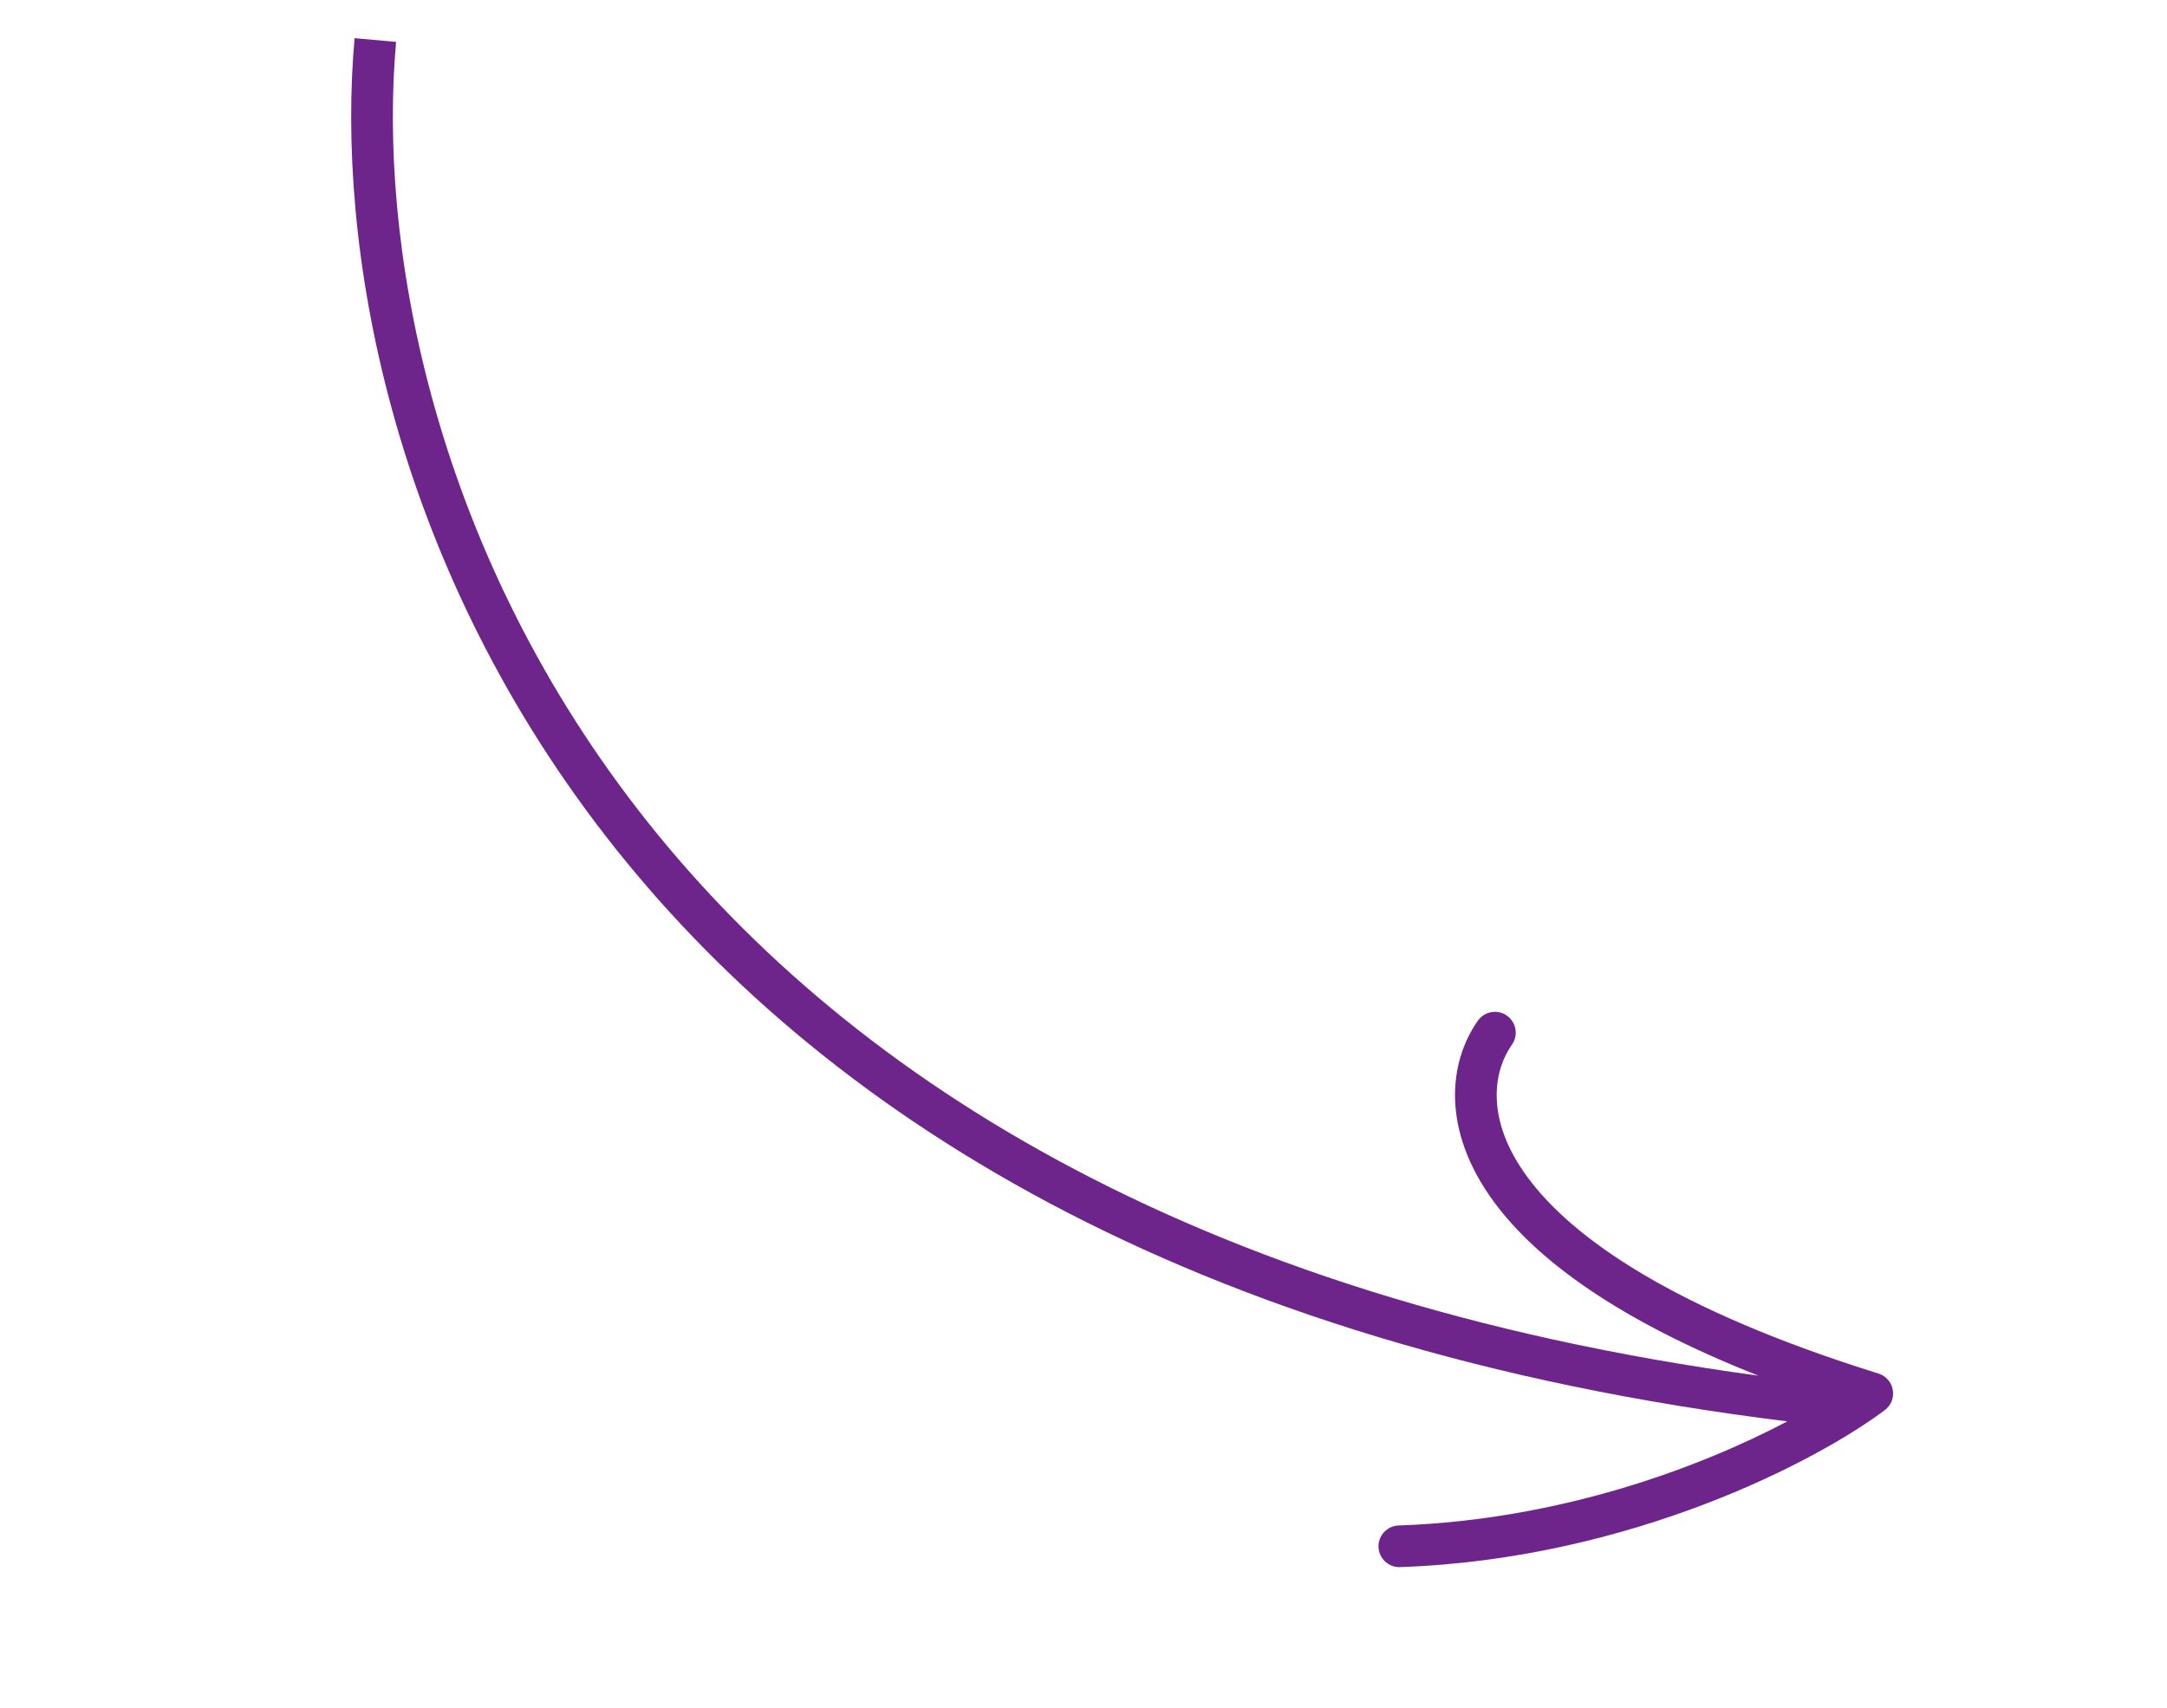 <?xml version="1.0" encoding="UTF-8"?> <svg xmlns="http://www.w3.org/2000/svg" width="52" height="41" viewBox="0 0 52 41" fill="none"><path fill-rule="evenodd" clip-rule="evenodd" d="M33.596 37.615C33.321 37.625 33.089 37.409 33.079 37.133C33.07 36.857 33.286 36.625 33.562 36.616C37.459 36.48 40.807 35.214 42.889 34.117C28.405 32.334 19.617 26.617 14.54 20.075C9.331 13.364 8.065 5.832 8.509 0.916L9.505 1.006C9.082 5.696 10.292 12.971 15.33 19.462C20.125 25.641 28.423 31.153 42.196 33.02C38.819 31.687 36.87 30.235 35.851 28.851C34.571 27.113 34.769 25.487 35.463 24.5C35.622 24.274 35.934 24.219 36.16 24.378C36.385 24.537 36.44 24.849 36.281 25.074C35.853 25.683 35.611 26.839 36.656 28.258C37.725 29.709 40.147 31.433 45.077 32.969C45.256 33.025 45.388 33.176 45.42 33.361C45.453 33.546 45.379 33.733 45.229 33.846C43.643 35.041 39.153 37.422 33.596 37.615Z" fill="#6E258B"></path></svg> 